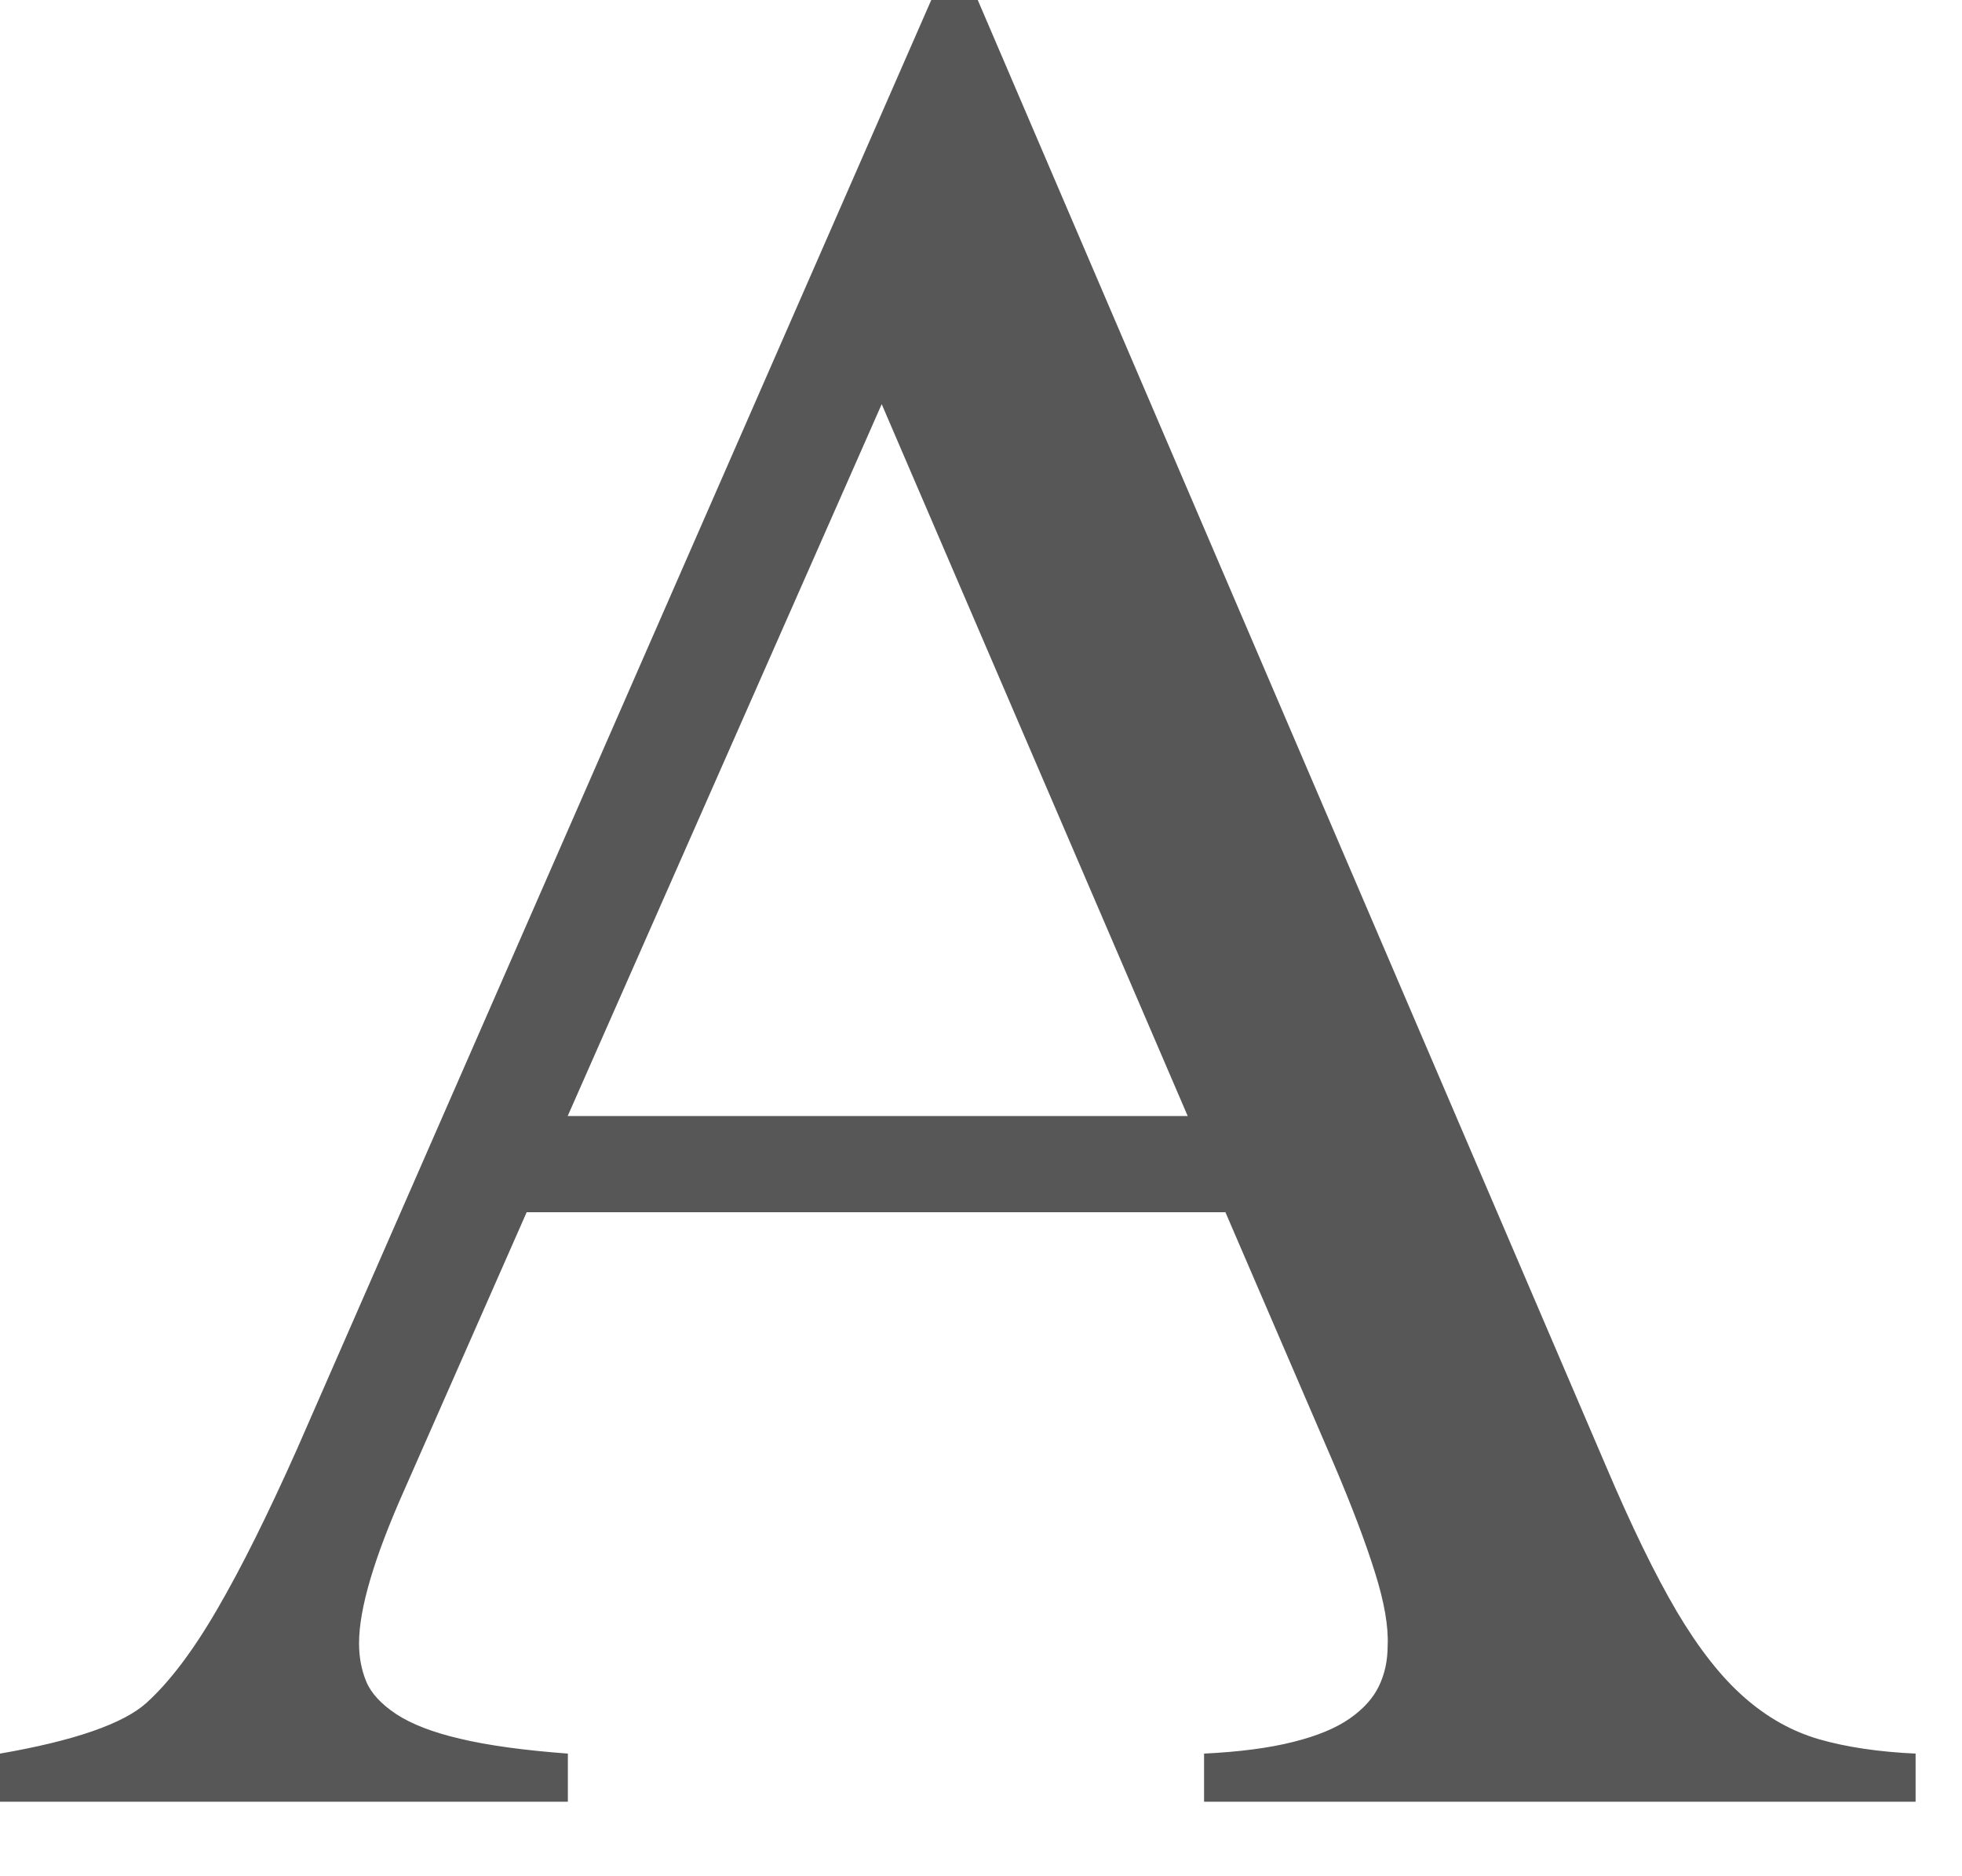 <?xml version="1.0" encoding="utf-8"?>
<svg xmlns="http://www.w3.org/2000/svg" fill="none" height="100%" overflow="visible" preserveAspectRatio="none" style="display: block;" viewBox="0 0 23 22" width="100%">
<path d="M14.36 14.214H6.174L4.739 17.472C4.386 18.265 4.209 18.863 4.209 19.269C4.209 19.431 4.237 19.581 4.294 19.718C4.351 19.855 4.469 19.982 4.645 20.099C4.822 20.215 5.071 20.313 5.395 20.388C5.716 20.465 6.138 20.523 6.657 20.562V21.126H0V20.562C0.873 20.411 1.446 20.211 1.716 19.968C1.986 19.724 2.265 19.356 2.55 18.863C2.836 18.371 3.144 17.749 3.479 16.998L10.917 0H11.462L18.822 17.181C19.124 17.892 19.401 18.462 19.656 18.895C19.912 19.327 20.174 19.662 20.444 19.899C20.714 20.138 21.008 20.302 21.325 20.394C21.642 20.485 22.019 20.542 22.456 20.562V21.126H14.115V20.562C14.53 20.542 14.879 20.496 15.16 20.425C15.441 20.355 15.662 20.263 15.822 20.151C15.984 20.038 16.097 19.912 16.165 19.77C16.233 19.629 16.267 19.471 16.267 19.298C16.278 19.076 16.229 18.789 16.118 18.437C16.009 18.088 15.85 17.668 15.643 17.181L14.364 14.211L14.36 14.214ZM13.923 13.086L10.336 4.739L6.655 13.086H13.921H13.923Z" fill="#575757" id="Vector"/>
</svg>